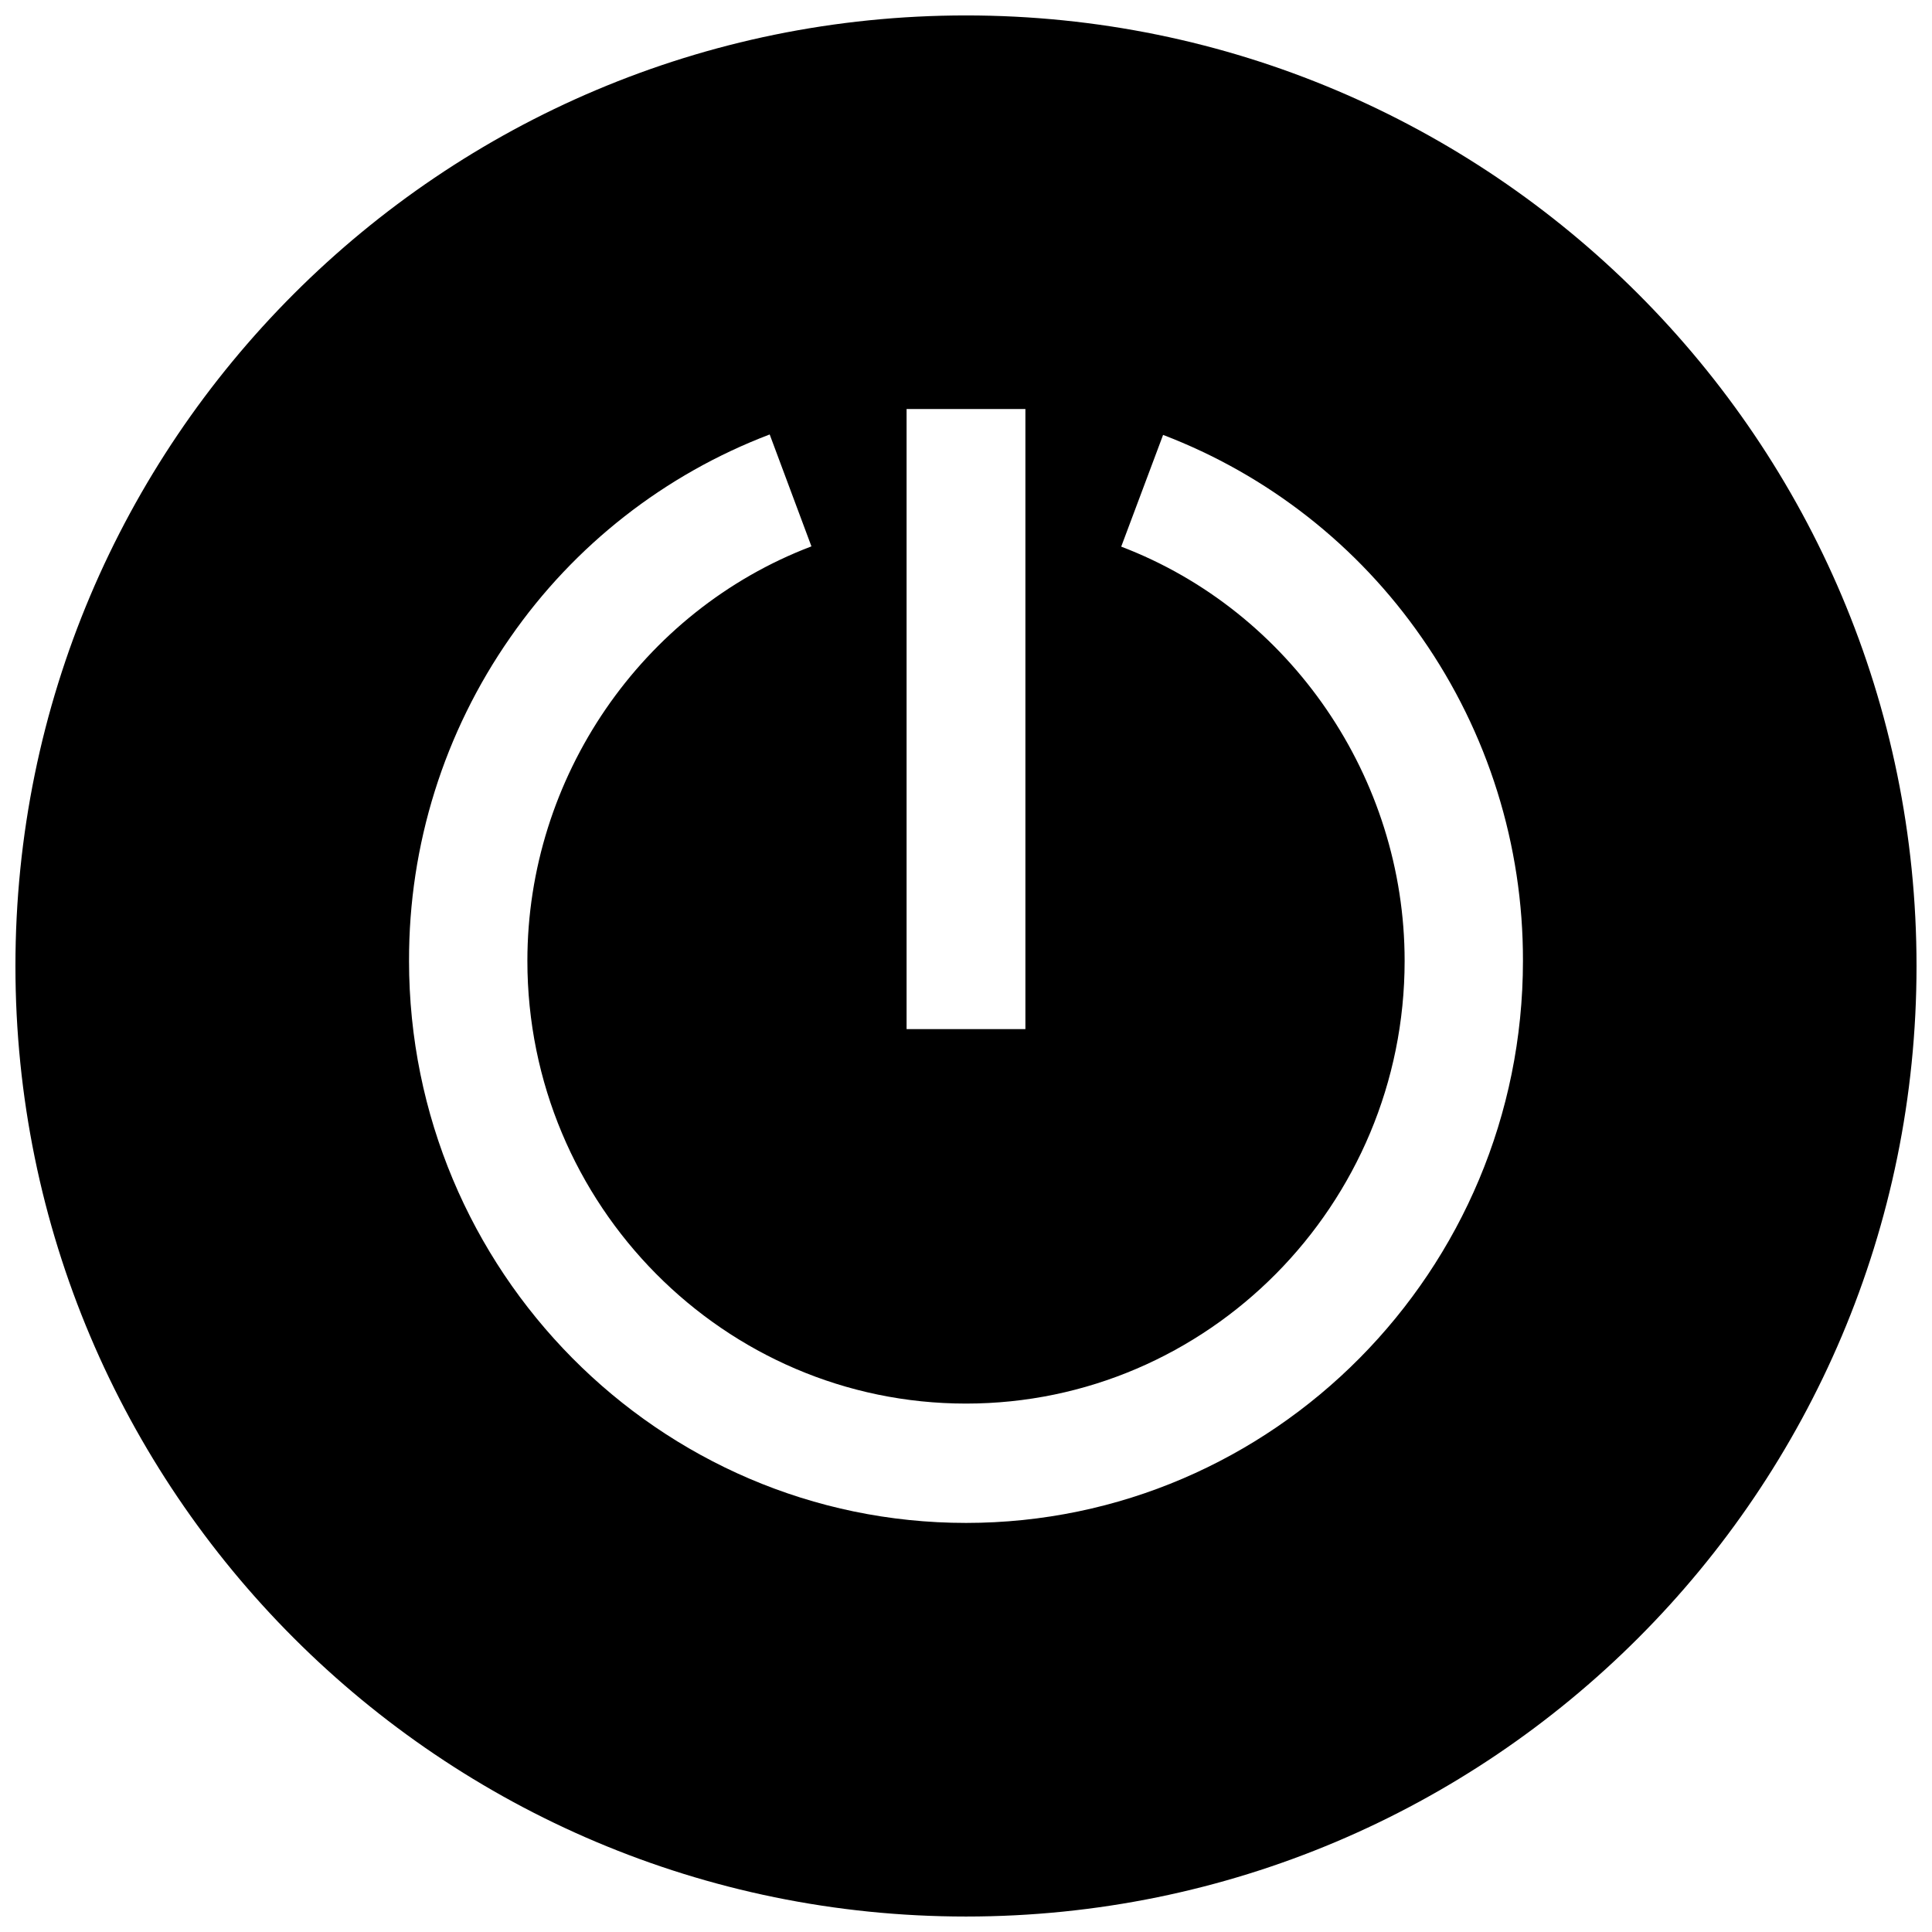 <?xml version="1.0" encoding="UTF-8"?>
<!-- Uploaded to: ICON Repo, www.iconrepo.com, Generator: ICON Repo Mixer Tools -->
<svg width="800px" height="800px" version="1.1" viewBox="144 144 512 512" xmlns="http://www.w3.org/2000/svg">
 <defs>
  <clipPath id="a">
   <path d="m148.09 148.09h503.81v503.81h-503.81z"/>
  </clipPath>
 </defs>
 <g clip-path="url(#a)">
  <path d="m400 148.09c-139.12 0-251.91 112.79-251.91 251.91 0 139.12 112.79 251.9 251.91 251.9 139.12 0 251.9-112.79 251.9-251.9 0-139.12-112.79-251.91-251.9-251.91zm-15.746 104.3h31.488v164.33h-31.488zm15.742 295.2c-81.387 0-147.6-66.832-147.6-148.99h0.004c-0.078-30.648 9.301-60.578 26.852-85.703 16.961-24.441 40.918-43.18 68.723-53.758l11.062 29.656c-45.027 17.121-75.277 61.266-75.277 109.84 0 64.699 52.152 117.33 116.24 117.33s116.24-52.633 116.24-117.33c0-48.5-30.188-92.625-75.109-109.77l11.098-29.609c27.75 10.605 51.652 29.348 68.574 53.766 17.512 25.109 26.867 55 26.793 85.609 0 82.125-66.211 148.96-147.6 148.96z"/>
 </g>
</svg>